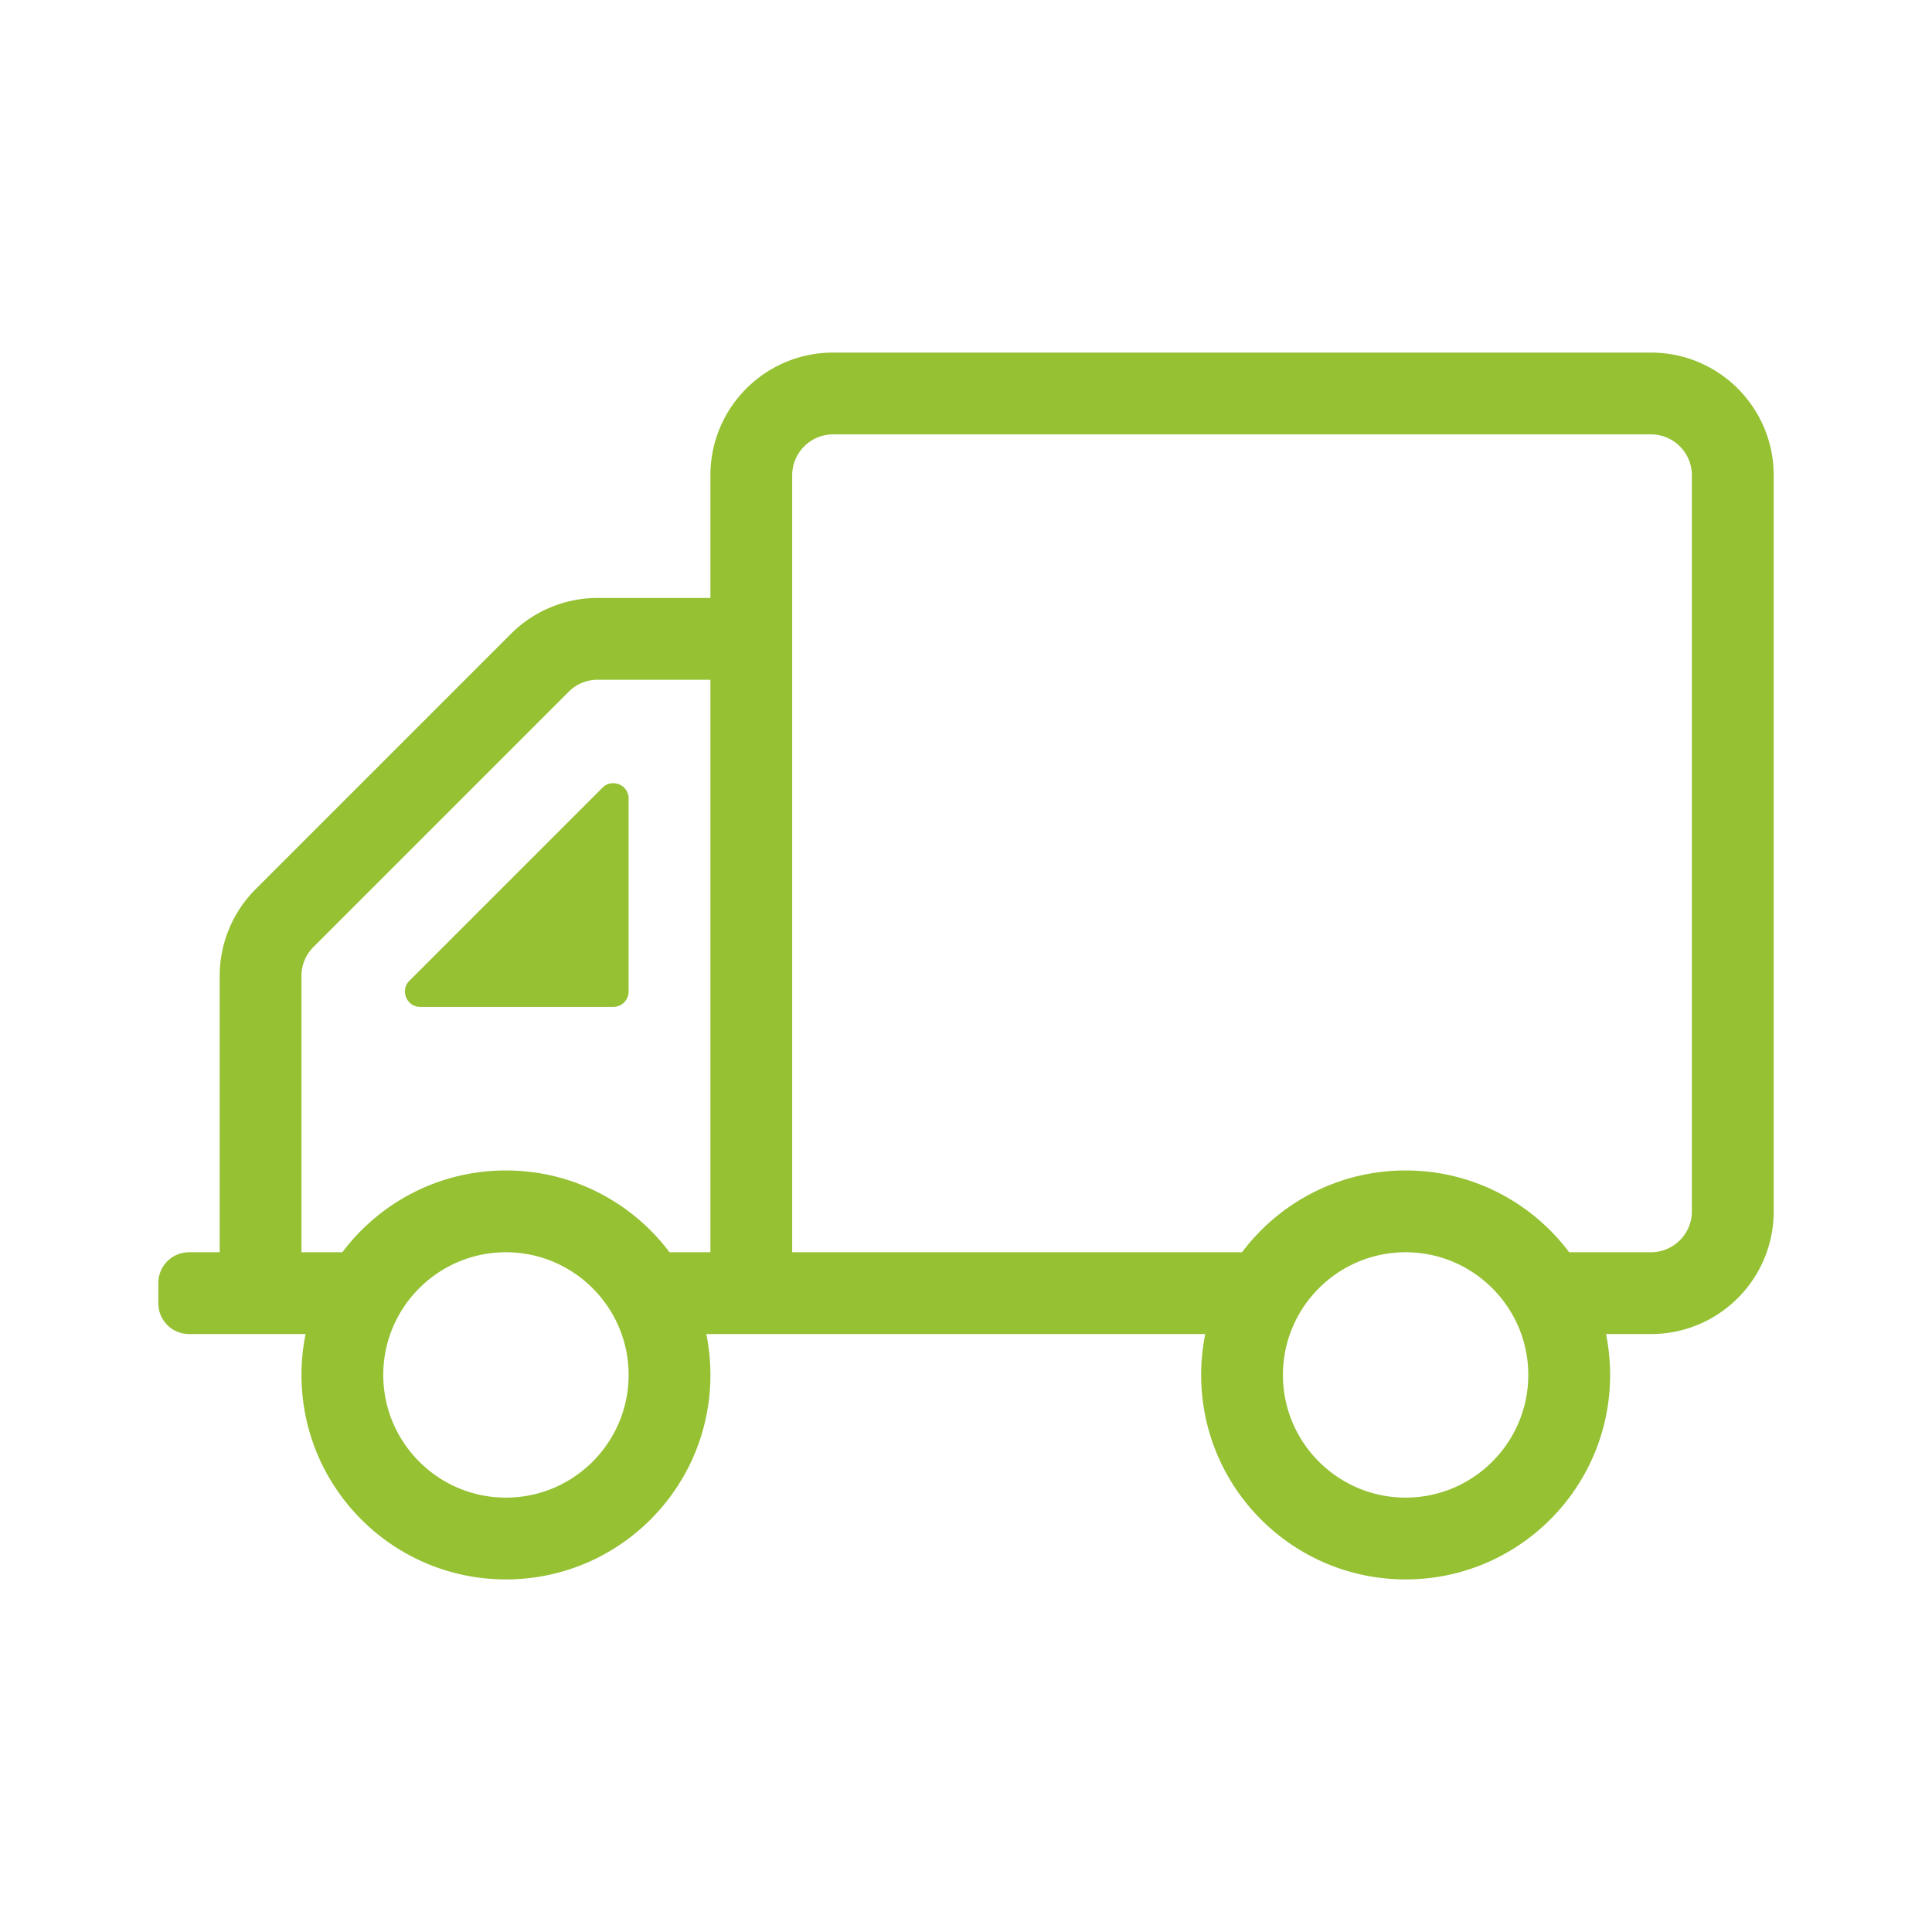 <?xml version="1.0" encoding="UTF-8" standalone="no"?>
<!-- Created with Inkscape (http://www.inkscape.org/) -->

<svg
   xmlns:dc="http://purl.org/dc/elements/1.1/"
   xmlns:cc="http://creativecommons.org/ns#"
   xmlns:rdf="http://www.w3.org/1999/02/22-rdf-syntax-ns#"
   xmlns:svg="http://www.w3.org/2000/svg"
   xmlns="http://www.w3.org/2000/svg"
   xmlns:sodipodi="http://sodipodi.sourceforge.net/DTD/sodipodi-0.dtd"
   xmlns:inkscape="http://www.inkscape.org/namespaces/inkscape"
   width="200mm"
   height="200mm"
   viewBox="0 0 200 200"
   version="1.1"
   id="svg8"
   inkscape:version="0.92.2 (5c3e80d, 2017-08-06)"
   sodipodi:docname="truck.svg">
  <defs
     id="defs2" />
  <sodipodi:namedview
     id="base"
     pagecolor="#ffffff"
     bordercolor="#666666"
     borderopacity="1.0"
     inkscape:pageopacity="0.0"
     inkscape:pageshadow="2"
     inkscape:zoom="0.35"
     inkscape:cx="-85.714286"
     inkscape:cy="306.86799"
     inkscape:document-units="mm"
     inkscape:current-layer="layer1"
     showgrid="false"
     inkscape:window-width="1920"
     inkscape:window-height="1017"
     inkscape:window-x="-8"
     inkscape:window-y="-8"
     inkscape:window-maximized="1" />
  <g
     inkscape:label="Ebene 1"
     inkscape:groupmode="layer"
     id="layer1"
     transform="translate(0,-97)">
    <g
       id="layer1-2"
       inkscape:label="Ebene 1"
       transform="translate(6.262,-22.893)">
      <path
         style="fill:#95c133;fill-opacity:1;stroke-width:0.265"
         inkscape:connector-curvature="0"
         d="M 164.646,156.393 H 79.98 c -7.014,0 -12.7,5.686 -12.7,12.7 v 12.7 H 55.607 a 12.7,12.7 0 0 0 -8.98,3.72 l -26.427,26.427 a 12.7,12.7 0 0 0 -3.72,8.98 v 28.606 h -3.175 c -1.753,0 -3.175,1.422 -3.175,3.175 v 2.117 c 0,1.753 1.422,3.175 3.175,3.175 h 12.066 a 21.252,21.252 0 0 0 -0.424,4.233 c 0,11.69 9.477,21.167 21.167,21.167 11.69,0 21.167,-9.477 21.167,-21.167 0,-1.45 -0.147,-2.865 -0.424,-4.233 h 51.649 a 21.252,21.252 0 0 0 -0.424,4.233 c 0,11.69 9.477,21.167 21.167,21.167 11.69,0 21.167,-9.477 21.167,-21.167 0,-1.45 -0.147,-2.865 -0.424,-4.233 h 4.658 c 7.014,0 12.7,-5.686 12.7,-12.7 v -76.2 c 0,-7.014 -5.686,-12.7 -12.7,-12.7 z m -97.367,93.133 h -4.233 c -3.862,-5.141 -10.009,-8.467 -16.934,-8.467 -6.925,0 -13.072,3.326 -16.934,8.467 H 24.946 v -28.606 c 0,-1.131 0.44,-2.194 1.24,-2.994 L 52.613,191.499 a 4.206,4.206 0 0 1 2.993,-1.24 h 11.673 z m 101.6,-4.233 c 0,2.334 -1.899,4.233 -4.233,4.233 h -8.466 c -3.862,-5.141 -10.009,-8.467 -16.934,-8.467 -6.925,0 -13.072,3.326 -16.934,8.467 H 75.746 v -80.433 c 0,-2.334 1.899,-4.233 4.233,-4.233 h 84.667 c 2.334,0 4.233,1.899 4.233,4.233 z m -132.757,-23.877 19.98,-19.98 c 1,-1 2.71,-0.292 2.71,1.123 v 19.98 a 1.587,1.587 0 0 1 -1.587,1.587 H 37.246 c -1.414,0 -2.123,-1.71 -1.123,-2.71 z m 103.123,28.11 c 7.003,0 12.7,5.697 12.7,12.7 0,7.003 -5.697,12.7 -12.7,12.7 -7.003,0 -12.7,-5.697 -12.7,-12.7 0,-7.003 5.697,-12.7 12.7,-12.7 m -93.133,0 c 7.003,0 12.7,5.697 12.7,12.7 0,7.003 -5.697,12.7 -12.7,12.7 -7.003,0 -12.7,-5.697 -12.7,-12.7 0,-7.003 5.697,-12.7 12.7,-12.7"
         id="path1505" />
    </g>
  </g>
</svg>
